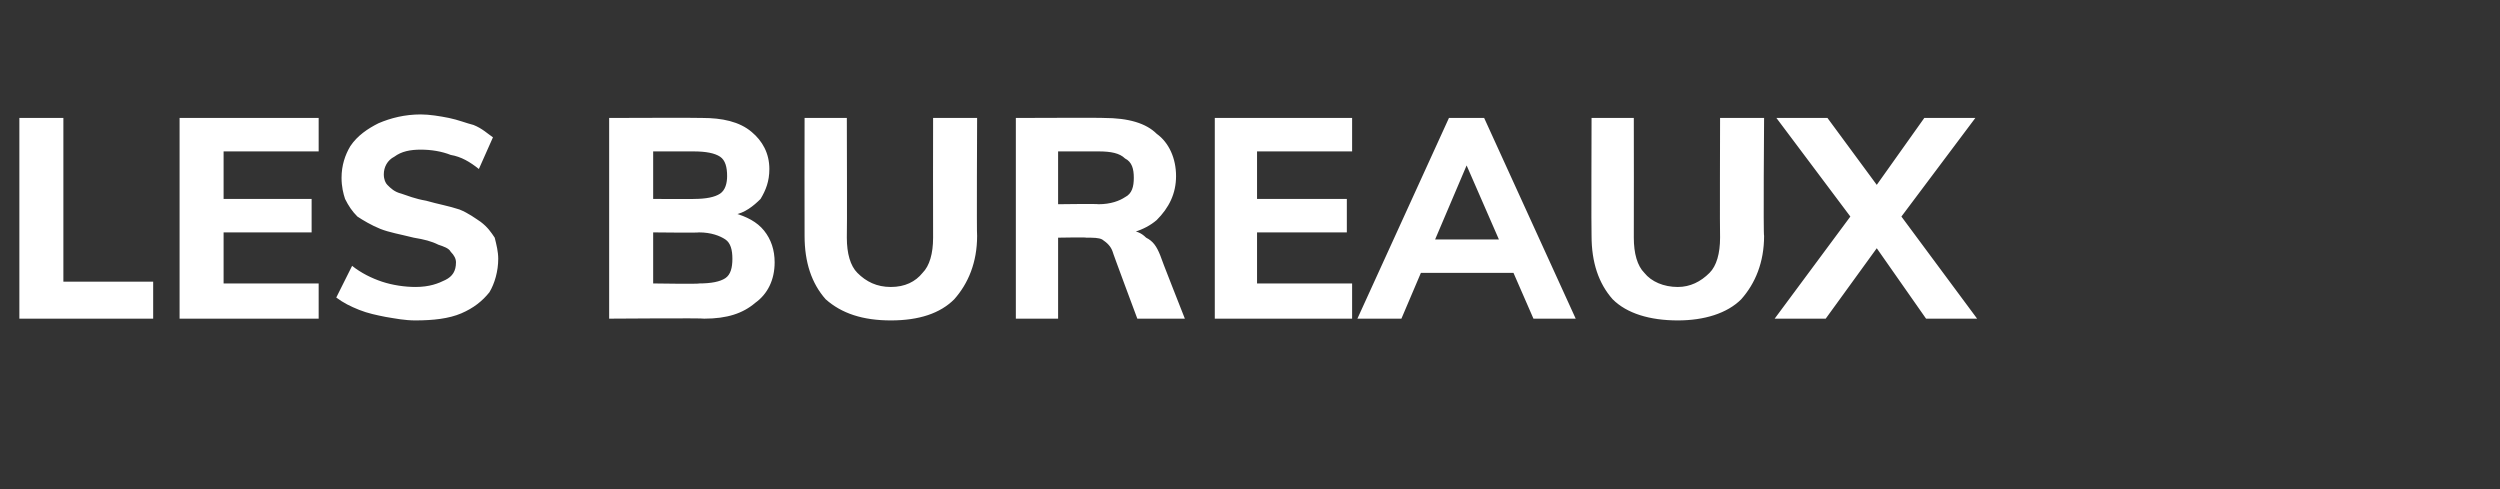 <?xml version="1.0" standalone="no"?><!DOCTYPE svg PUBLIC "-//W3C//DTD SVG 1.1//EN" "http://www.w3.org/Graphics/SVG/1.1/DTD/svg11.dtd"><svg xmlns="http://www.w3.org/2000/svg" version="1.1" width="142px" height="27.8px" viewBox="0 -2 142 27.8" style="top:-2px"><rect x="0" y="-2" width="142" height="27.8" fill="#333333" stroke="none"/><desc>Les bureaux</desc><defs/><g id="Polygon56144"><path d="m1.1 16.1l0-11.4l2.5 0l0 9.3l5.1 0l0 2.1l-7.6 0zm9.1 0l0-11.4l7.9 0l0 1.9l-5.4 0l0 2.7l5 0l0 1.9l-5 0l0 2.9l5.4 0l0 2l-7.9 0zm13.4.1c-.6 0-1.1-.1-1.7-.2c-.5-.1-1-.2-1.5-.4c-.5-.2-.9-.4-1.3-.7c0 0 .9-1.8.9-1.8c.5.4 1.1.7 1.7.9c.6.2 1.3.3 1.9.3c.8 0 1.3-.2 1.7-.4c.4-.2.6-.5.6-1c0-.2-.1-.4-.3-.6c-.1-.2-.4-.3-.7-.4c-.4-.2-.8-.3-1.4-.4c-.8-.2-1.4-.3-1.9-.5c-.5-.2-1-.5-1.3-.7c-.3-.3-.5-.6-.7-1c-.1-.3-.2-.7-.2-1.2c0-.7.2-1.3.5-1.8c.4-.6 1-1 1.6-1.3c.7-.3 1.5-.5 2.4-.5c.5 0 1.1.1 1.6.2c.5.1 1 .3 1.4.4c.5.2.8.5 1.1.7c0 0-.8 1.8-.8 1.8c-.5-.4-1-.7-1.6-.8c-.5-.2-1.1-.3-1.7-.3c-.6 0-1.1.1-1.5.4c-.4.2-.6.6-.6 1c0 .3.1.5.2.6c.2.2.4.4.8.5c.3.1.8.3 1.4.4c.7.2 1.3.3 1.9.5c.5.2.9.5 1.2.7c.4.3.6.6.8.9c.1.4.2.8.2 1.2c0 .7-.2 1.4-.5 1.9c-.4.5-.9.9-1.6 1.2c-.7.3-1.6.4-2.6.4zm11-.1l0-11.4c0 0 5.26-.02 5.3 0c1.1 0 2.1.2 2.8.8c.6.5 1 1.2 1 2.1c0 .7-.2 1.2-.5 1.7c-.4.4-.9.8-1.5.9c0 0 0-.1 0-.1c.7.2 1.3.5 1.7 1c.4.5.6 1.1.6 1.8c0 1-.4 1.8-1.1 2.3c-.7.6-1.6.9-2.9.9c.02-.04-5.4 0-5.4 0zm2.5-2c0 0 2.63.04 2.6 0c.7 0 1.2-.1 1.5-.3c.3-.2.4-.6.4-1.1c0-.5-.1-.9-.4-1.1c-.3-.2-.8-.4-1.5-.4c.03.03-2.6 0-2.6 0l0 2.9zm0-4.8c0 0 2.35.01 2.3 0c.7 0 1.2-.1 1.5-.3c.3-.2.4-.6.4-1c0-.5-.1-.9-.4-1.1c-.3-.2-.8-.3-1.5-.3c.05 0-2.3 0-2.3 0l0 2.7zm13.5 6.9c-1.6 0-2.8-.4-3.7-1.2c-.8-.9-1.2-2.1-1.2-3.6c-.01-.04 0-6.7 0-6.7l2.4 0c0 0 .02 6.77 0 6.8c0 .9.2 1.6.6 2c.5.5 1.1.8 1.9.8c.8 0 1.4-.3 1.8-.8c.4-.4.6-1.1.6-2c-.01-.03 0-6.8 0-6.8l2.5 0c0 0-.03 6.66 0 6.7c0 1.5-.5 2.7-1.3 3.6c-.8.8-2 1.2-3.6 1.2zm7.1-.1l0-11.4c0 0 5.02-.02 5 0c1.4 0 2.4.3 3 .9c.7.5 1.1 1.4 1.1 2.4c0 1-.4 1.8-1.1 2.5c-.7.6-1.7.9-2.9.9c0 0 1.3-.3 1.3-.3c.4 0 .7.1 1 .4c.4.2.6.5.8 1c-.01.03 1.4 3.6 1.4 3.6l-2.7 0c0 0-1.43-3.83-1.4-3.8c-.1-.3-.3-.5-.6-.7c-.2-.1-.5-.1-.9-.1c.03-.03-1.6 0-1.6 0l0 4.6l-2.4 0zm2.4-6.5c0 0 2.25-.03 2.3 0c.7 0 1.2-.2 1.5-.4c.4-.2.5-.6.5-1.1c0-.5-.1-.9-.5-1.1c-.3-.3-.8-.4-1.5-.4c-.05 0-2.3 0-2.3 0l0 3zm8.9 6.5l0-11.4l7.8 0l0 1.9l-5.4 0l0 2.7l5.1 0l0 1.9l-5.1 0l0 2.9l5.4 0l0 2l-7.8 0zm10.6 0l-2.5 0l5.2-11.4l2 0l5.2 11.4l-2.4 0l-4.1-9.4l.6 0l-4 9.4zm-.2-2.6l1-1.9l5.7 0l.9 1.9l-7.6 0zm15.9 2.7c-1.6 0-2.9-.4-3.7-1.2c-.8-.9-1.2-2.1-1.2-3.6c-.02-.04 0-6.7 0-6.7l2.4 0c0 0 .01 6.77 0 6.8c0 .9.2 1.6.6 2c.4.5 1.1.8 1.9.8c.7 0 1.3-.3 1.8-.8c.4-.4.6-1.1.6-2c-.02-.03 0-6.8 0-6.8l2.5 0c0 0-.05 6.66 0 6.7c0 1.5-.5 2.7-1.3 3.6c-.8.8-2.1 1.2-3.6 1.2zm8.4-.1l-2.9 0l4.3-5.8l1.5-1.8l2.7-3.8l2.9 0l-4.2 5.6l-1.4 1.8l-2.9 4zm5.7 0l-2.8-4l-1.5-1.8l-4.2-5.6l2.9 0l2.8 3.8l1.4 1.8l4.3 5.8l-2.9 0z" stroke="none" fill="#fff"/></g></svg>
